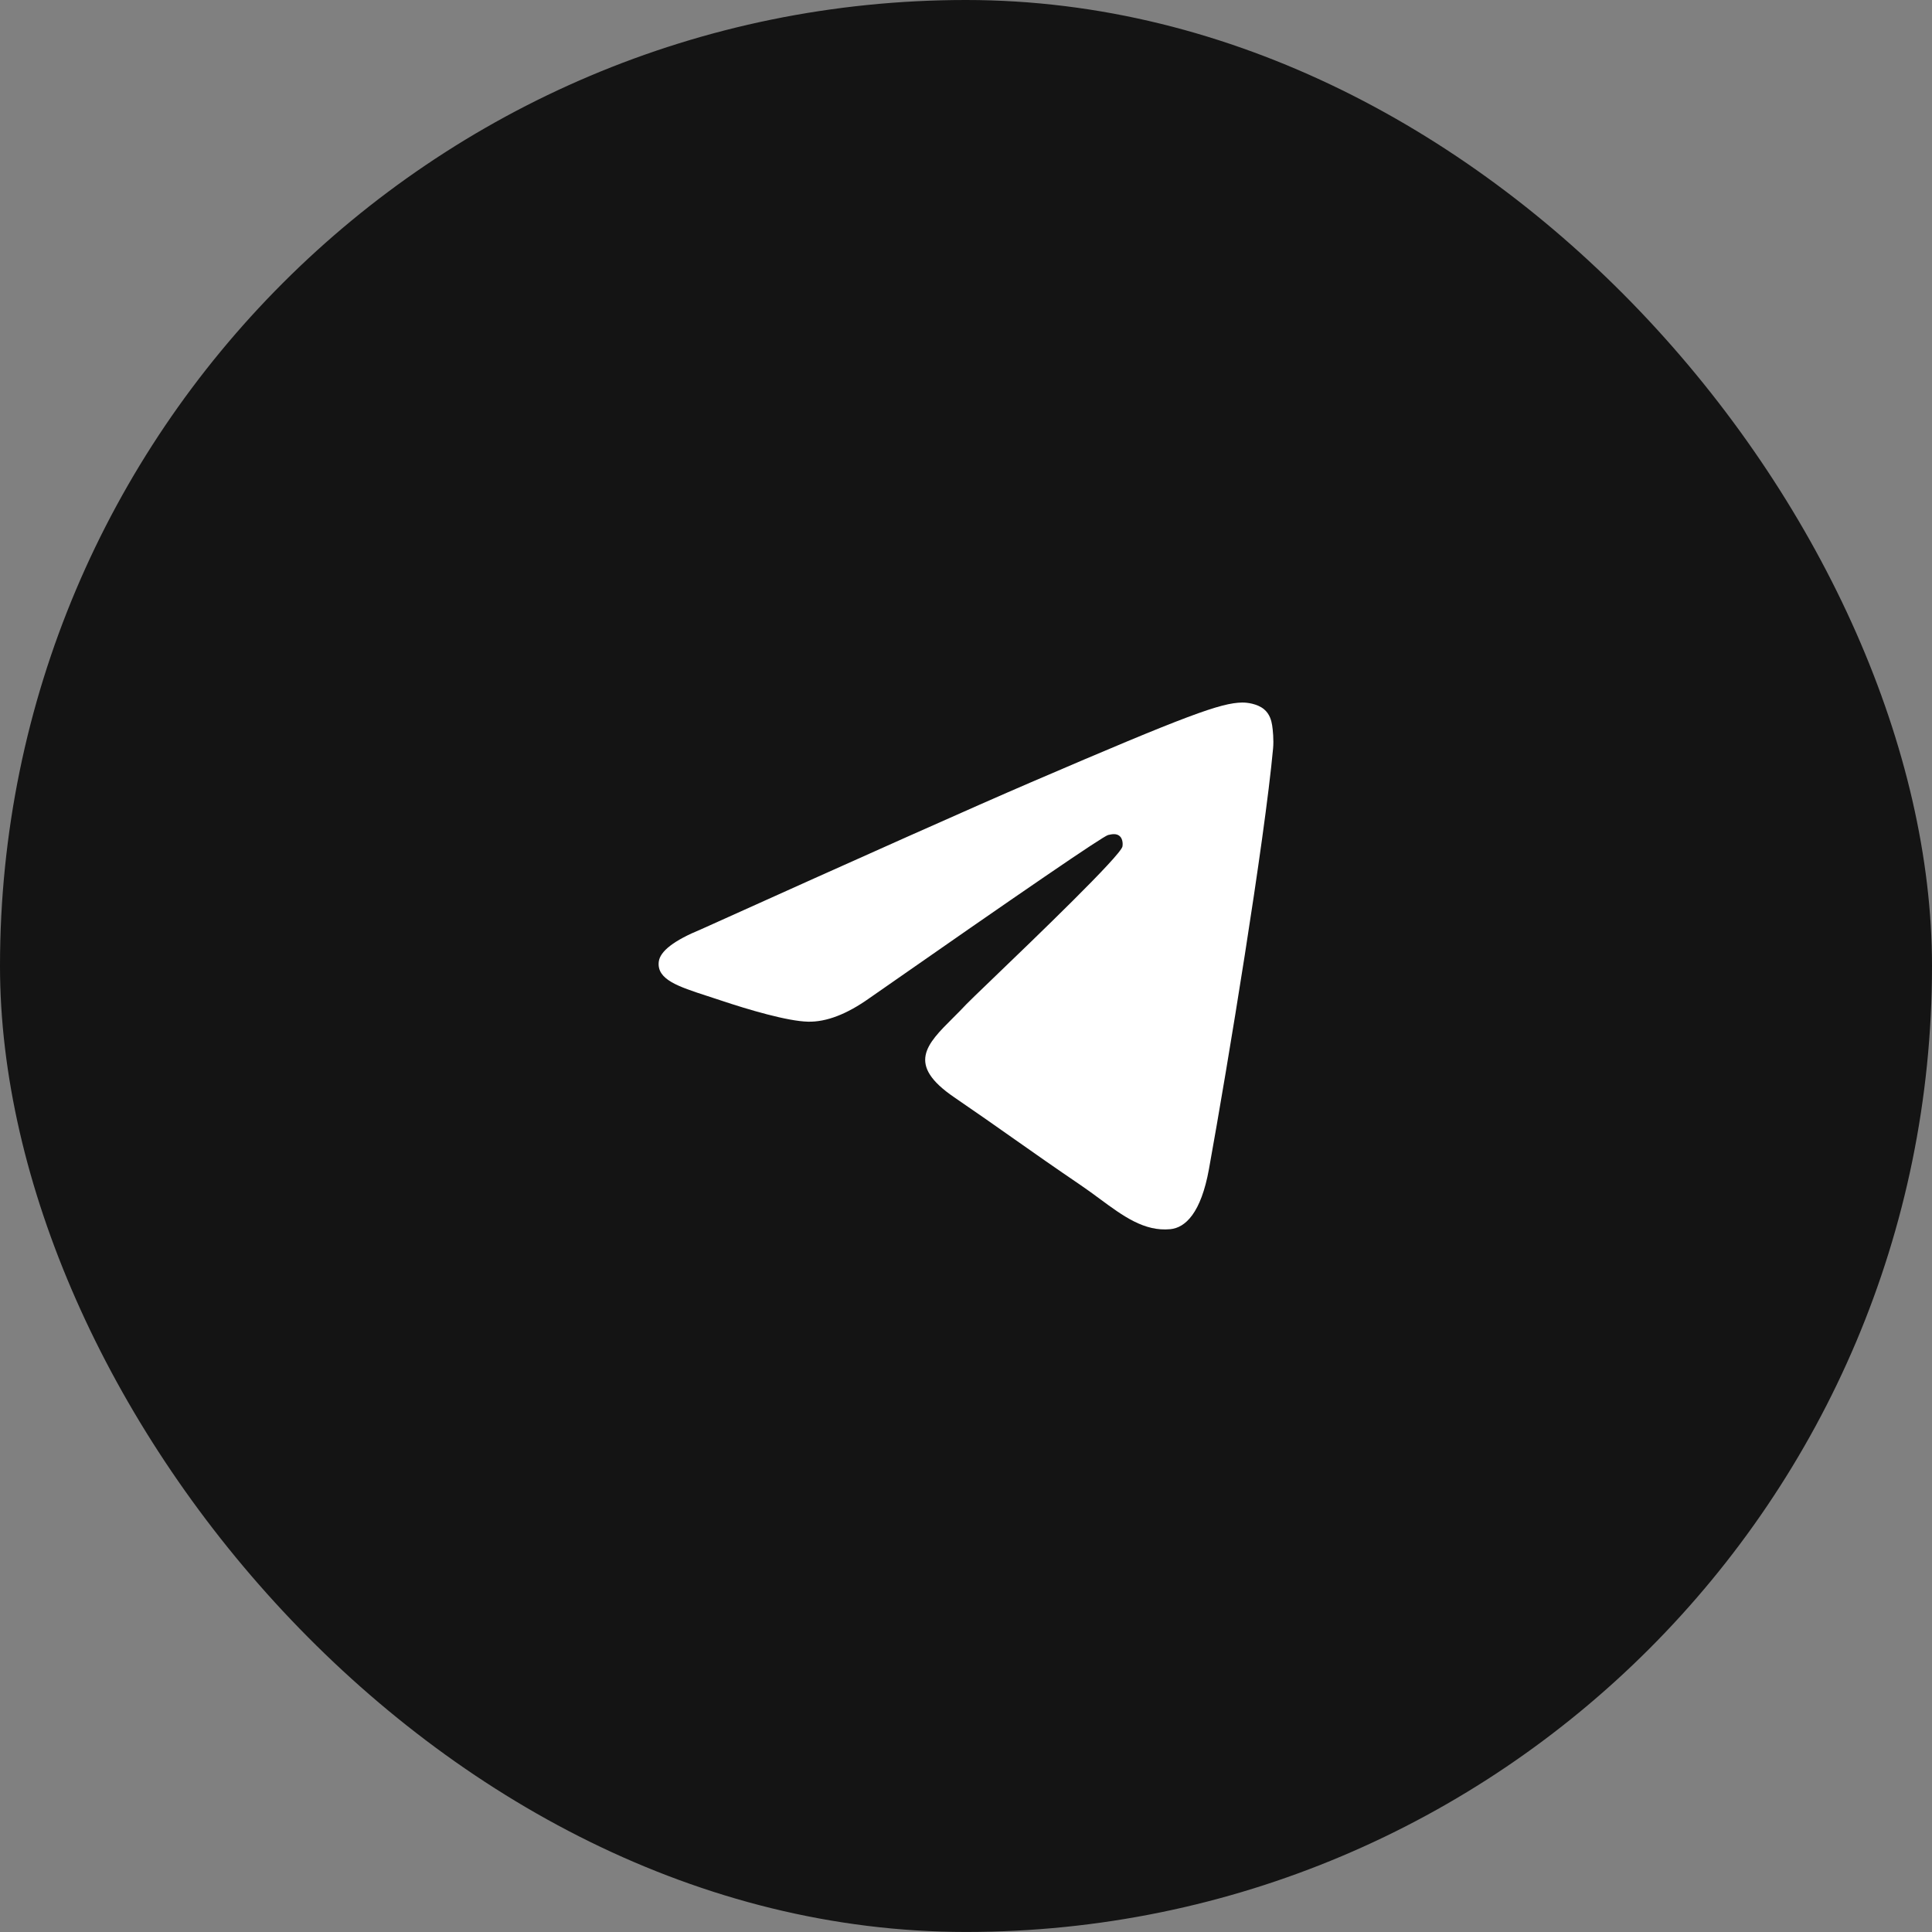 <svg width="44" height="44" viewBox="0 0 44 44" fill="none" xmlns="http://www.w3.org/2000/svg">
<rect x="0" y="0" width="44" height="44" fill="#808080" stroke="none"/>
<rect width="44" height="43.999" rx="22" fill="#141414"/>
<g clip-path="url(#clip0_5959_174000)">
<path d="M28.289 16C28.396 15.998 28.634 16.025 28.789 16.154C28.919 16.264 28.955 16.412 28.972 16.516C28.989 16.62 29.011 16.856 28.994 17.041C28.8 19.149 27.96 24.265 27.533 26.626C27.352 27.625 26.997 27.961 26.652 27.994C26.059 28.05 25.579 27.696 25.045 27.302C24.905 27.199 24.761 27.092 24.61 26.99C24.018 26.588 23.56 26.266 23.101 25.943C22.681 25.647 22.259 25.35 21.733 24.991C20.638 24.245 21.096 23.787 21.708 23.178C21.807 23.079 21.91 22.977 22.011 22.868C22.056 22.82 22.277 22.607 22.588 22.308C23.586 21.349 25.514 19.494 25.563 19.279C25.571 19.244 25.578 19.113 25.503 19.044C25.428 18.974 25.316 18.998 25.236 19.017C25.122 19.044 23.31 20.283 19.798 22.734C19.284 23.099 18.818 23.278 18.401 23.268C17.94 23.258 17.055 22.999 16.397 22.778C16.3 22.745 16.205 22.715 16.114 22.685C15.445 22.468 14.954 22.308 15.003 21.902C15.033 21.662 15.352 21.417 15.962 21.166C19.72 19.472 22.226 18.355 23.48 17.816C27.06 16.276 27.804 16.008 28.289 16Z" fill="white"/>
</g>
<defs>
<clipPath id="clip0_5959_174000">
<rect width="22" height="20" fill="white" transform="translate(11 10.999)"/>
</clipPath>
</defs>
</svg>
